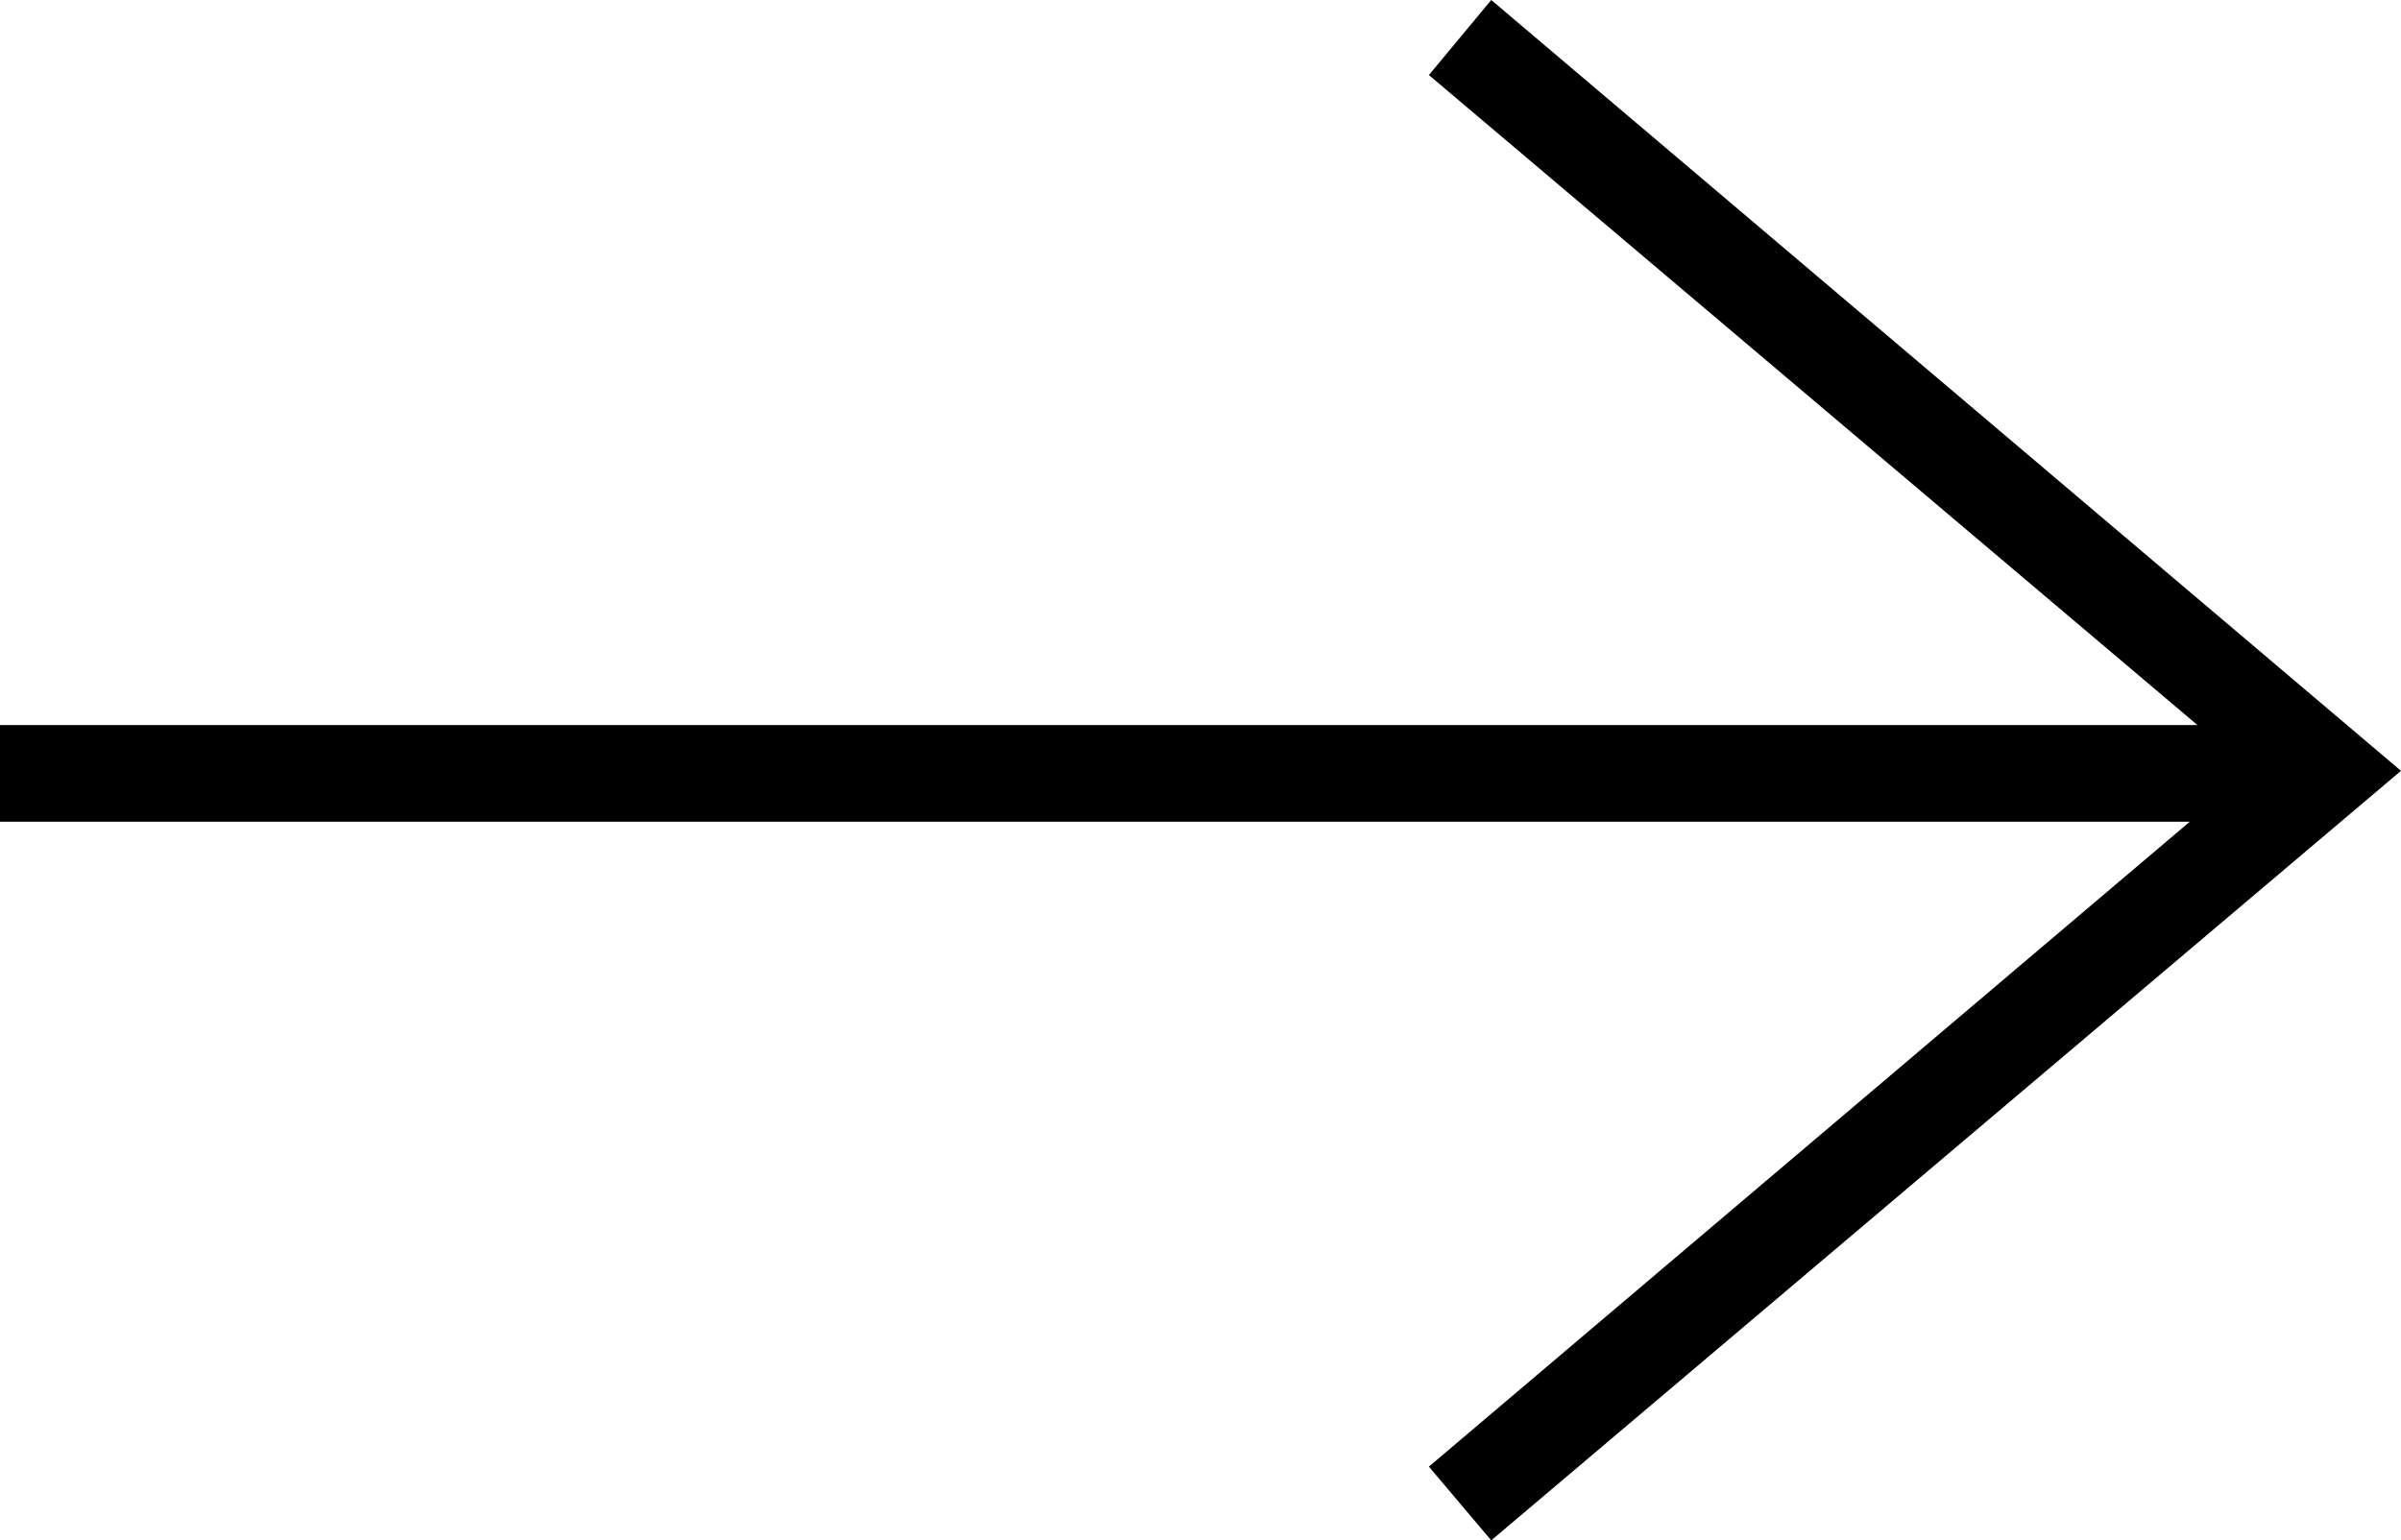 <svg xmlns="http://www.w3.org/2000/svg" viewBox="0 0 18.87 12.11"><title>right-thin-arrow</title><g id="Layer_2" data-name="Layer 2"><g id="Layer_1-2" data-name="Layer 1"><polygon points="11.72 0 11.23 0.59 17.27 5.7 0 5.7 0 6.46 17.21 6.46 11.23 11.53 11.72 12.11 18.87 6.06 11.72 0"/></g></g></svg>